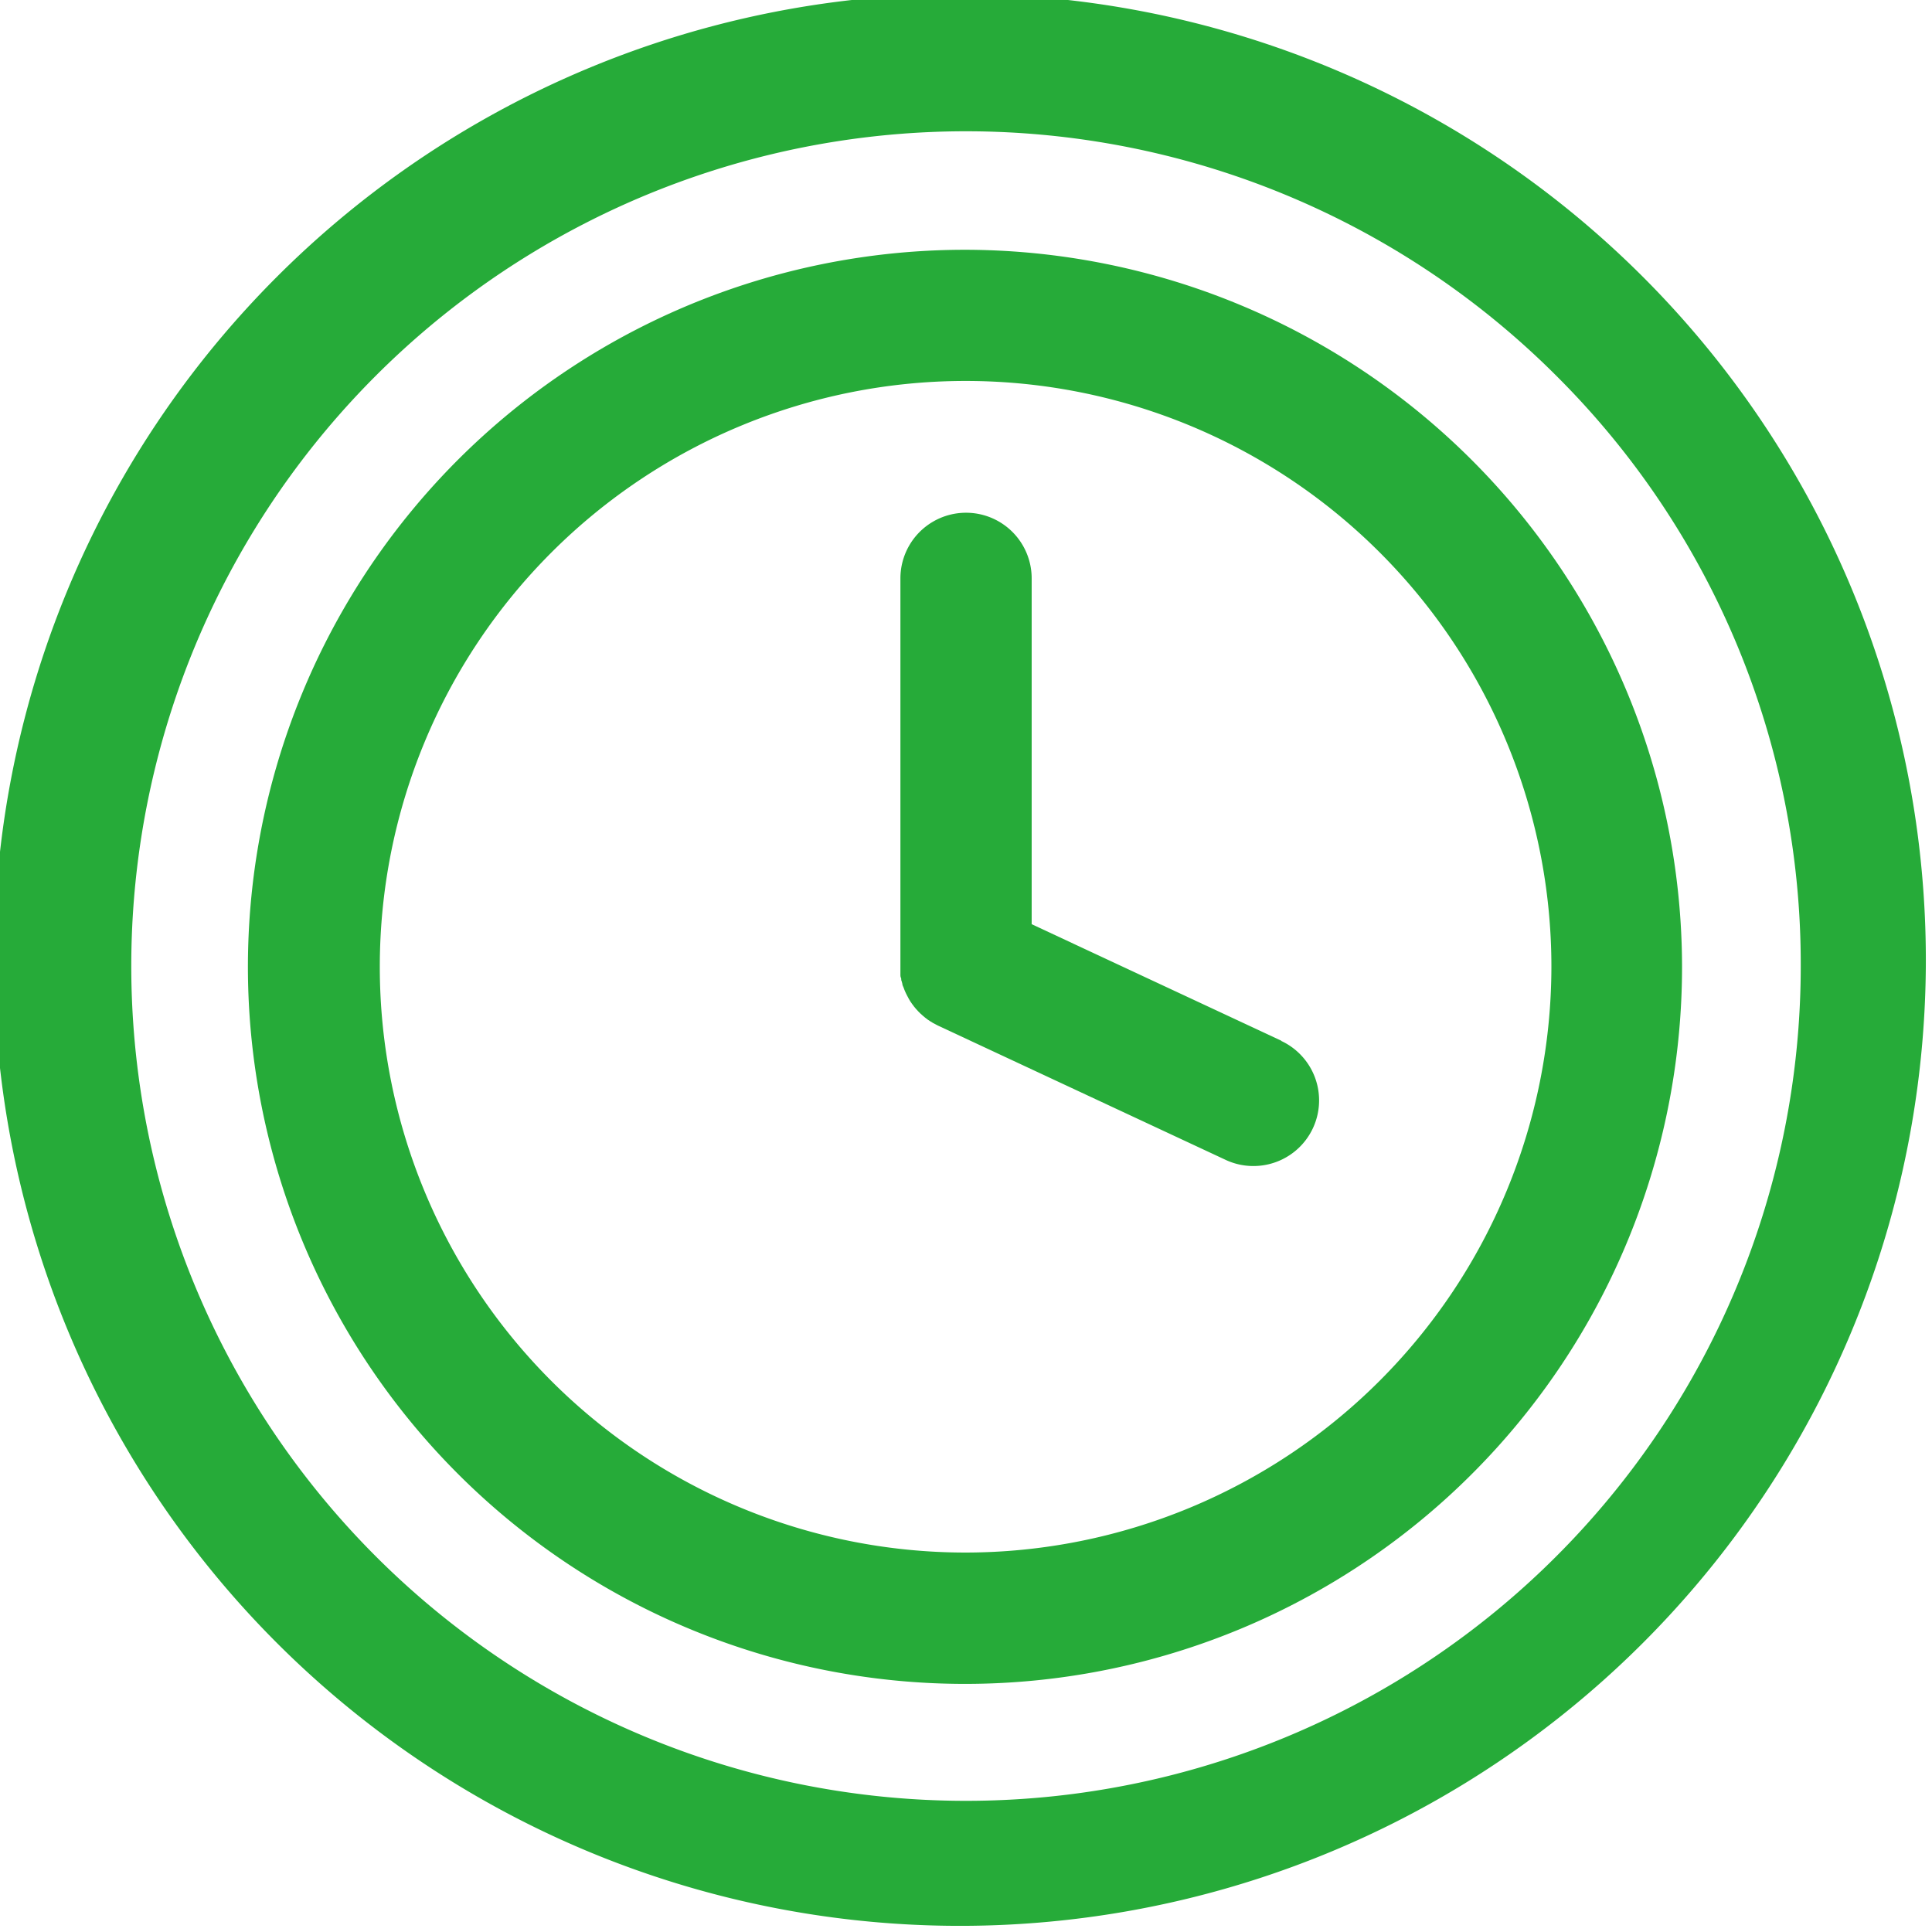 <svg xmlns="http://www.w3.org/2000/svg" width="21.843" height="21.843" viewBox="0 0 21.843 21.843">
  <g id="グループ_21974" data-name="グループ 21974" transform="translate(9553 18005.422)">
    <path id="パス_65157" data-name="パス 65157" d="M18.644,3.2A10.921,10.921,0,1,0,3.2,18.644,10.921,10.921,0,0,0,18.644,3.2m1.715,7.723a9.437,9.437,0,0,1-16.11,6.673A9.437,9.437,0,0,1,17.595,4.248a9.376,9.376,0,0,1,2.764,6.673" transform="translate(-9553 -18005.422)" fill="#26ab39"/>
    <path id="パス_65158" data-name="パス 65158" d="M87.6,79.982A8.107,8.107,0,1,0,95.7,88.089,8.116,8.116,0,0,0,87.6,79.982m0,14.729a6.623,6.623,0,1,1,6.623-6.623A6.63,6.63,0,0,1,87.6,94.711" transform="translate(-9629.683 -18082.58)" fill="#26ab39"/>
    <path id="パス_65159" data-name="パス 65159" d="M292.64,170.159l-2.824-1.318v-3.91a.742.742,0,1,0-1.484,0v4.383c0,.007,0,.013,0,.018s0,.03,0,.044,0,.022,0,.034,0,.024.006.037,0,.025.008.038l.008.03c0,.014.008.028.013.04l.01.027c.005.013.011.026.017.039l.013.026.019.036.017.029.02.029.023.031.02.024.028.031.021.021.031.028.025.021.03.023.032.021.028.017.038.02.017.009,3.252,1.518a.736.736,0,0,0,.314.07.742.742,0,0,0,.314-1.415" transform="translate(-9831.152 -18163.814)" fill="#26ab39"/>
  </g>
</svg>
